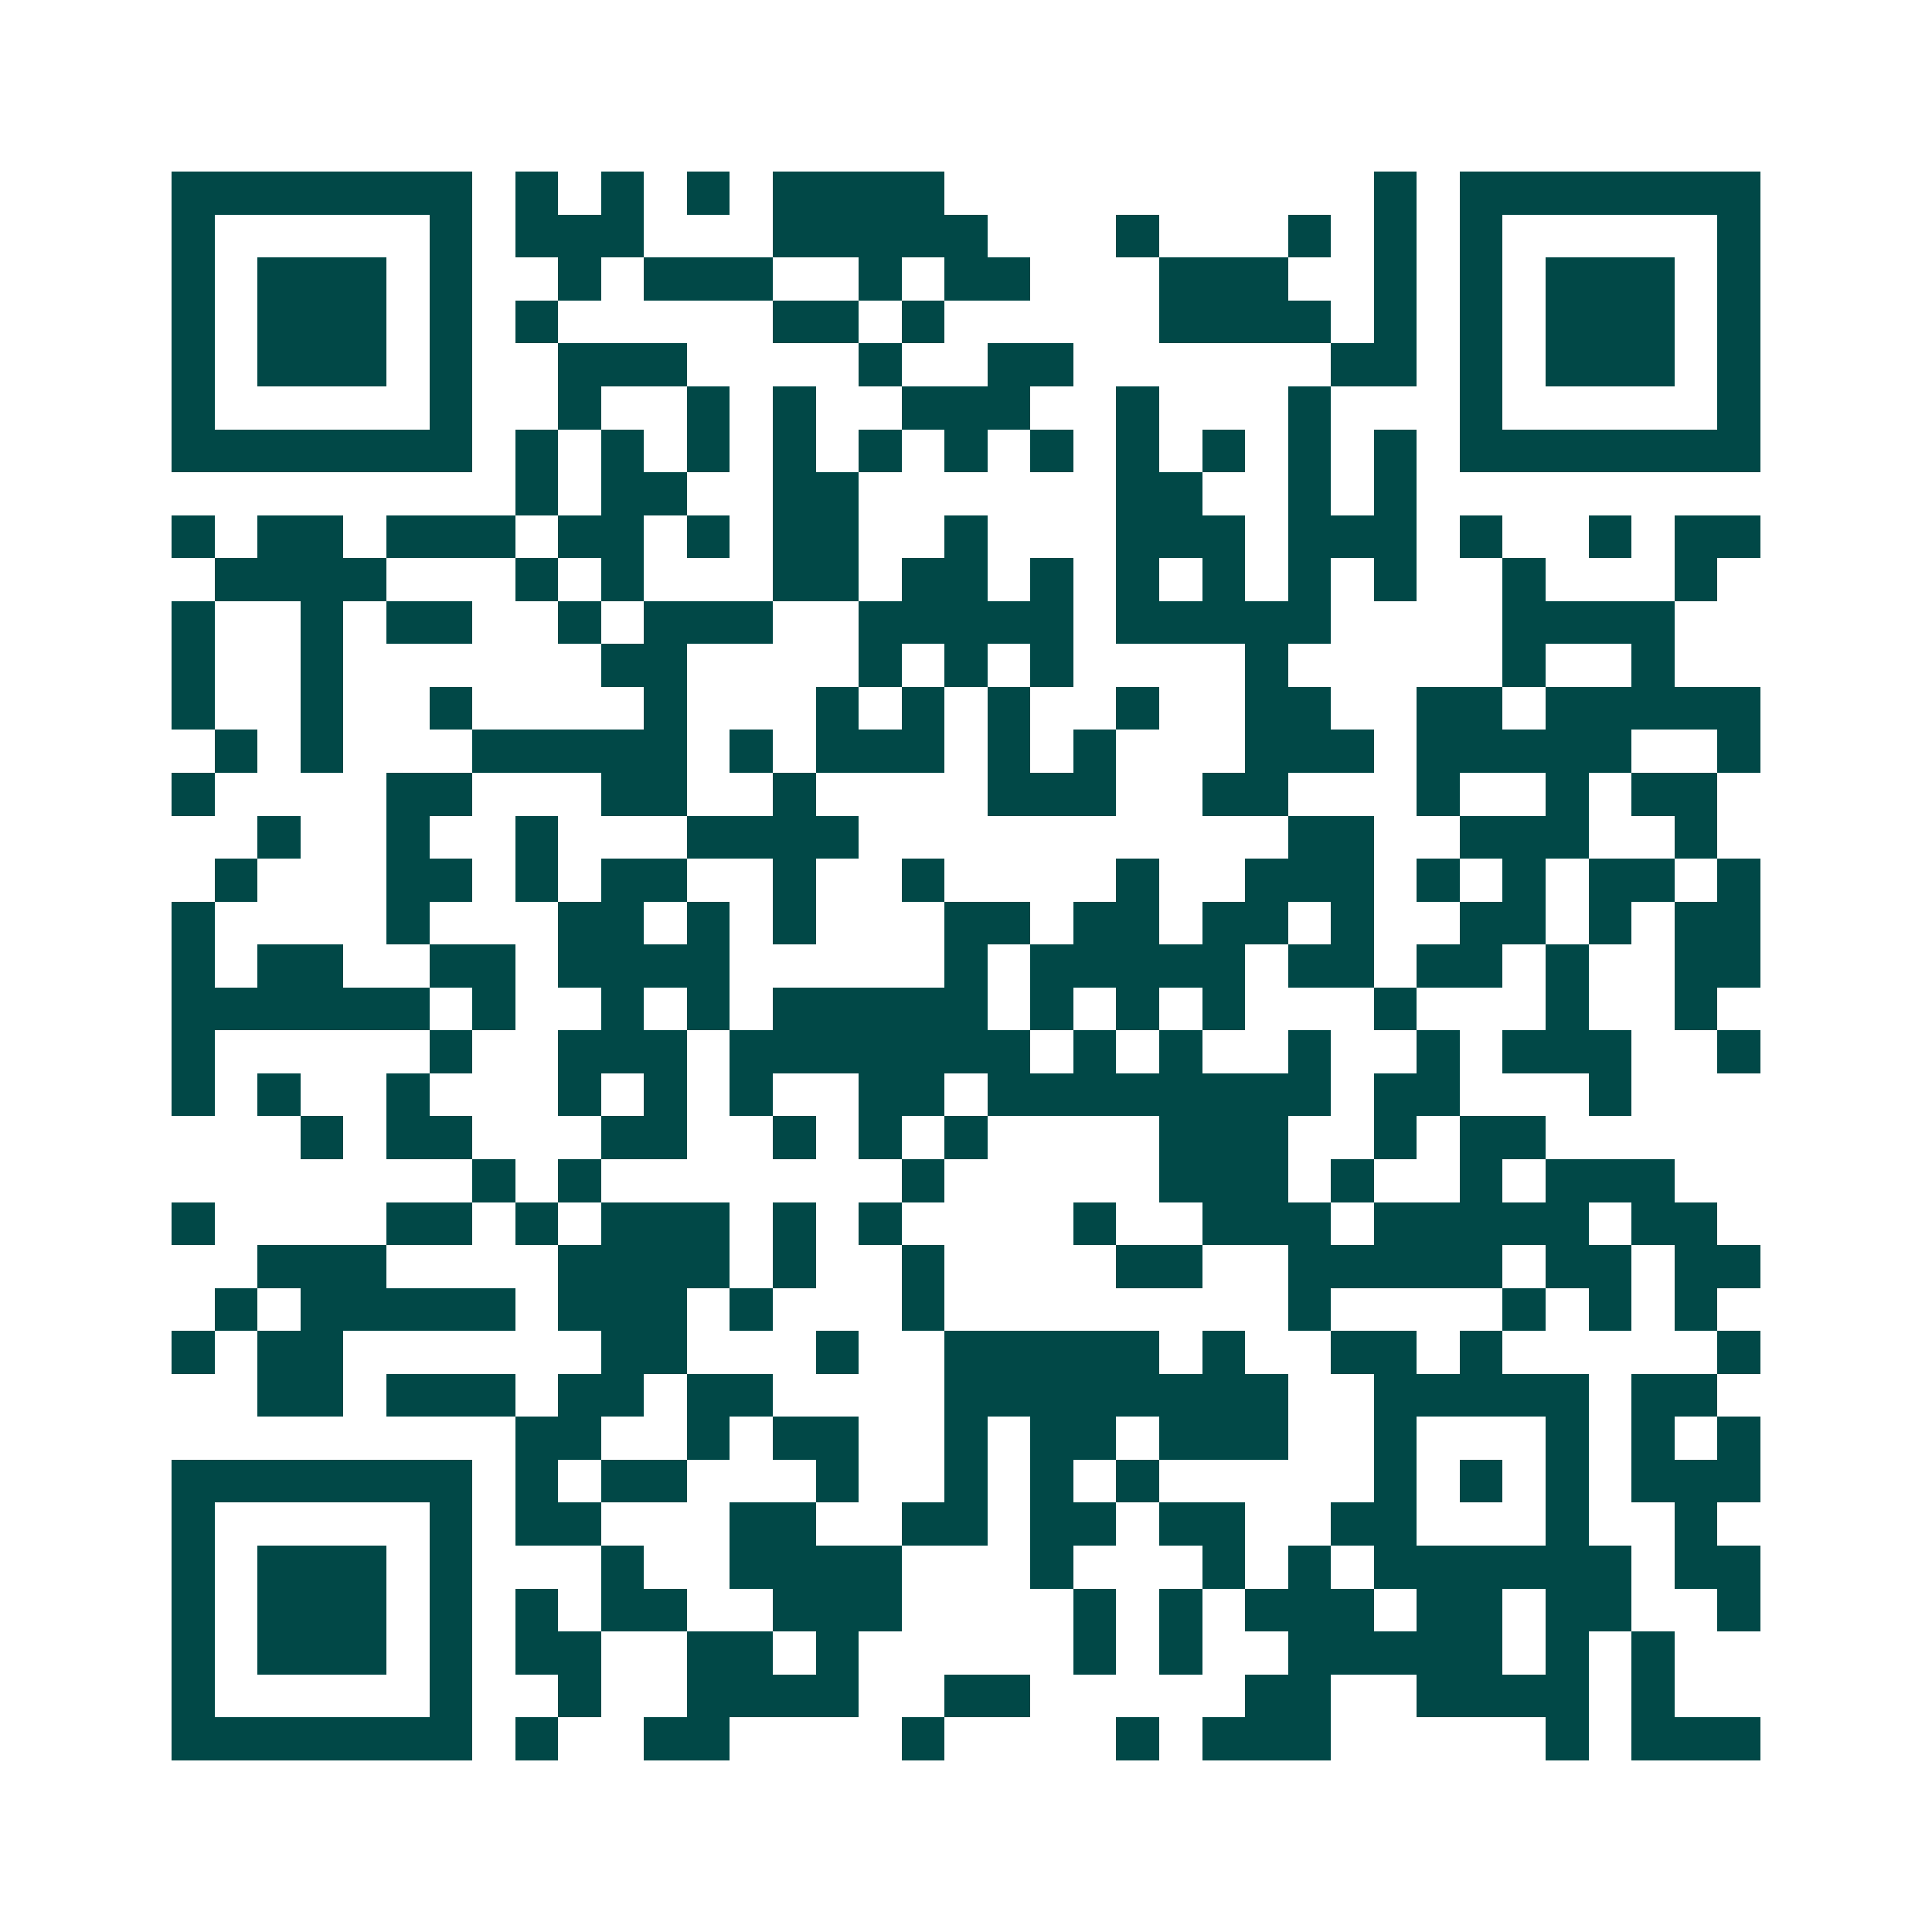 <svg xmlns="http://www.w3.org/2000/svg" width="200" height="200" viewBox="0 0 45 45" shape-rendering="crispEdges"><path fill="#ffffff" d="M0 0h45v45H0z"/><path stroke="#014847" d="M4 4.5h7m1 0h1m1 0h1m1 0h1m1 0h4m10 0h1m1 0h7M4 5.5h1m5 0h1m1 0h3m3 0h5m3 0h1m3 0h1m1 0h1m1 0h1m5 0h1M4 6.5h1m1 0h3m1 0h1m2 0h1m1 0h3m2 0h1m1 0h2m3 0h3m2 0h1m1 0h1m1 0h3m1 0h1M4 7.5h1m1 0h3m1 0h1m1 0h1m5 0h2m1 0h1m5 0h4m1 0h1m1 0h1m1 0h3m1 0h1M4 8.5h1m1 0h3m1 0h1m2 0h3m4 0h1m2 0h2m6 0h2m1 0h1m1 0h3m1 0h1M4 9.5h1m5 0h1m2 0h1m2 0h1m1 0h1m2 0h3m2 0h1m3 0h1m3 0h1m5 0h1M4 10.5h7m1 0h1m1 0h1m1 0h1m1 0h1m1 0h1m1 0h1m1 0h1m1 0h1m1 0h1m1 0h1m1 0h1m1 0h7M12 11.5h1m1 0h2m2 0h2m6 0h2m2 0h1m1 0h1M4 12.5h1m1 0h2m1 0h3m1 0h2m1 0h1m1 0h2m2 0h1m3 0h3m1 0h3m1 0h1m2 0h1m1 0h2M5 13.5h4m3 0h1m1 0h1m3 0h2m1 0h2m1 0h1m1 0h1m1 0h1m1 0h1m1 0h1m2 0h1m3 0h1M4 14.5h1m2 0h1m1 0h2m2 0h1m1 0h3m2 0h5m1 0h5m4 0h4M4 15.5h1m2 0h1m6 0h2m4 0h1m1 0h1m1 0h1m4 0h1m5 0h1m2 0h1M4 16.5h1m2 0h1m2 0h1m4 0h1m3 0h1m1 0h1m1 0h1m2 0h1m2 0h2m2 0h2m1 0h5M5 17.5h1m1 0h1m3 0h5m1 0h1m1 0h3m1 0h1m1 0h1m3 0h3m1 0h5m2 0h1M4 18.5h1m4 0h2m3 0h2m2 0h1m4 0h3m2 0h2m3 0h1m2 0h1m1 0h2M6 19.5h1m2 0h1m2 0h1m3 0h4m10 0h2m2 0h3m2 0h1M5 20.5h1m3 0h2m1 0h1m1 0h2m2 0h1m2 0h1m4 0h1m2 0h3m1 0h1m1 0h1m1 0h2m1 0h1M4 21.5h1m4 0h1m3 0h2m1 0h1m1 0h1m3 0h2m1 0h2m1 0h2m1 0h1m2 0h2m1 0h1m1 0h2M4 22.5h1m1 0h2m2 0h2m1 0h4m5 0h1m1 0h5m1 0h2m1 0h2m1 0h1m2 0h2M4 23.5h6m1 0h1m2 0h1m1 0h1m1 0h5m1 0h1m1 0h1m1 0h1m3 0h1m3 0h1m2 0h1M4 24.5h1m5 0h1m2 0h3m1 0h7m1 0h1m1 0h1m2 0h1m2 0h1m1 0h3m2 0h1M4 25.5h1m1 0h1m2 0h1m3 0h1m1 0h1m1 0h1m2 0h2m1 0h8m1 0h2m3 0h1M7 26.5h1m1 0h2m3 0h2m2 0h1m1 0h1m1 0h1m4 0h3m2 0h1m1 0h2M11 27.5h1m1 0h1m7 0h1m5 0h3m1 0h1m2 0h1m1 0h3M4 28.5h1m4 0h2m1 0h1m1 0h3m1 0h1m1 0h1m4 0h1m2 0h3m1 0h5m1 0h2M6 29.5h3m4 0h4m1 0h1m2 0h1m4 0h2m2 0h5m1 0h2m1 0h2M5 30.5h1m1 0h5m1 0h3m1 0h1m3 0h1m8 0h1m4 0h1m1 0h1m1 0h1M4 31.5h1m1 0h2m6 0h2m3 0h1m2 0h5m1 0h1m2 0h2m1 0h1m5 0h1M6 32.5h2m1 0h3m1 0h2m1 0h2m4 0h8m2 0h5m1 0h2M12 33.5h2m2 0h1m1 0h2m2 0h1m1 0h2m1 0h3m2 0h1m3 0h1m1 0h1m1 0h1M4 34.5h7m1 0h1m1 0h2m3 0h1m2 0h1m1 0h1m1 0h1m5 0h1m1 0h1m1 0h1m1 0h3M4 35.5h1m5 0h1m1 0h2m3 0h2m2 0h2m1 0h2m1 0h2m2 0h2m3 0h1m2 0h1M4 36.5h1m1 0h3m1 0h1m3 0h1m2 0h4m3 0h1m3 0h1m1 0h1m1 0h6m1 0h2M4 37.5h1m1 0h3m1 0h1m1 0h1m1 0h2m2 0h3m4 0h1m1 0h1m1 0h3m1 0h2m1 0h2m2 0h1M4 38.5h1m1 0h3m1 0h1m1 0h2m2 0h2m1 0h1m5 0h1m1 0h1m2 0h5m1 0h1m1 0h1M4 39.5h1m5 0h1m2 0h1m2 0h4m2 0h2m5 0h2m2 0h4m1 0h1M4 40.5h7m1 0h1m2 0h2m4 0h1m4 0h1m1 0h3m5 0h1m1 0h3"/></svg>
